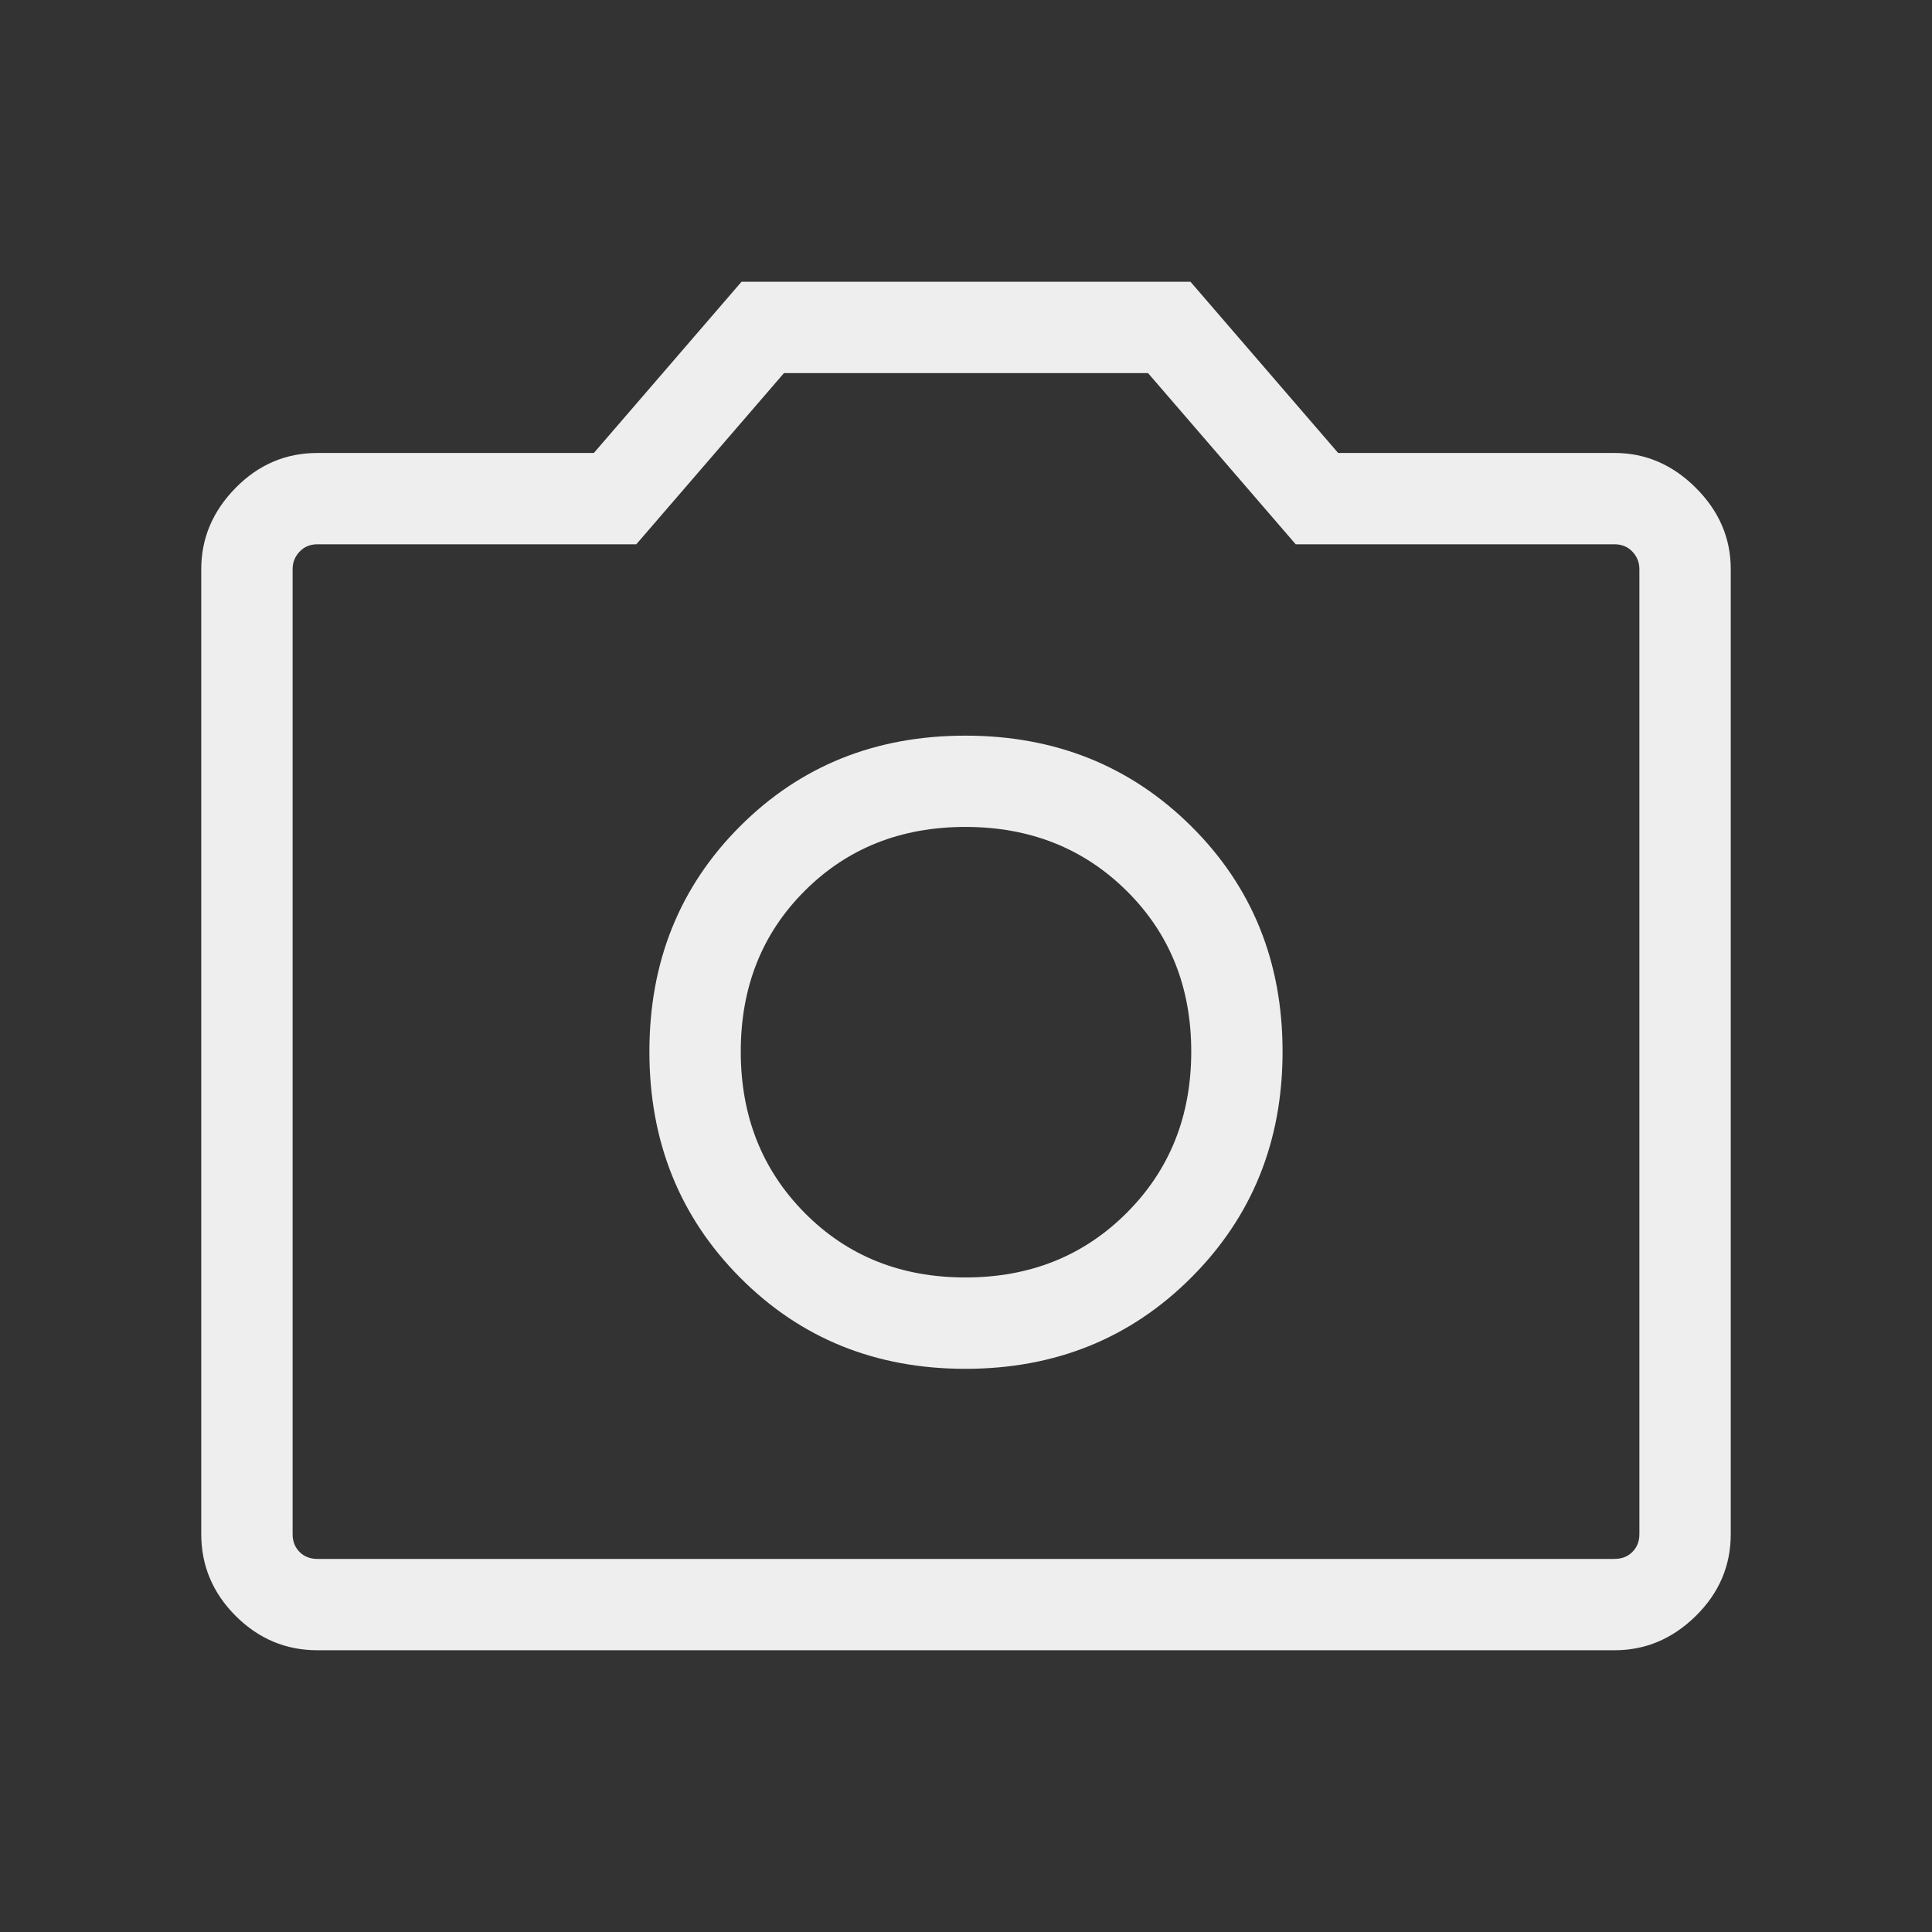 <svg version="1.1" id="Capa_1" xmlns="http://www.w3.org/2000/svg" x="0px" y="0px" width="48px" height="48px" viewBox="0 0 48 48" enable-background="new 0 0 48 48" xml:space="preserve">
<rect x="0" y="0" width="48" height="48" fill="#333333" stroke="none"/>
<path fill="#EEEEEE" d="M23.984,34.008c2.23,0,4.102-0.756,5.613-2.268s2.268-3.383,2.268-5.613c0-2.231-0.756-4.097-2.268-5.598
	s-3.383-2.252-5.613-2.252s-4.097,0.75-5.598,2.252c-1.501,1.501-2.252,3.367-2.252,5.598c0,2.23,0.75,4.102,2.252,5.613
	C19.888,33.252,21.754,34.008,23.984,34.008z M23.984,31.738c-1.603,0-2.933-0.534-3.992-1.604s-1.588-2.405-1.588-4.008
	s0.529-2.934,1.588-3.992c1.059-1.059,2.39-1.589,3.992-1.589c1.604,0,2.938,0.53,4.008,1.589c1.069,1.059,1.604,2.39,1.604,3.992
	s-0.534,2.938-1.604,4.008S25.588,31.738,23.984,31.738z M7.885,41c-0.784,0-1.461-0.285-2.031-0.854
	C5.285,39.576,5,38.899,5,38.115V14.139c0-0.767,0.285-1.439,0.854-2.018s1.247-0.867,2.031-0.867h6.869L18.423,7h11.154
	l3.669,4.254h6.869c0.767,0,1.439,0.289,2.018,0.867S43,13.372,43,14.139v23.977c0,0.784-0.289,1.461-0.867,2.031
	C41.555,40.715,40.882,41,40.115,41H7.885z M40.115,38.73c0.18,0,0.327-0.058,0.442-0.173s0.173-0.263,0.173-0.442V14.139
	c0-0.167-0.058-0.311-0.173-0.433c-0.115-0.122-0.263-0.183-0.442-0.183h-7.923L28.523,9.27h-9.046l-3.669,4.253H7.885
	c-0.18,0-0.327,0.061-0.442,0.183c-0.115,0.122-0.173,0.266-0.173,0.433v23.977c0,0.18,0.058,0.327,0.173,0.442
	s0.263,0.173,0.442,0.173H40.115z"/>
</svg>
